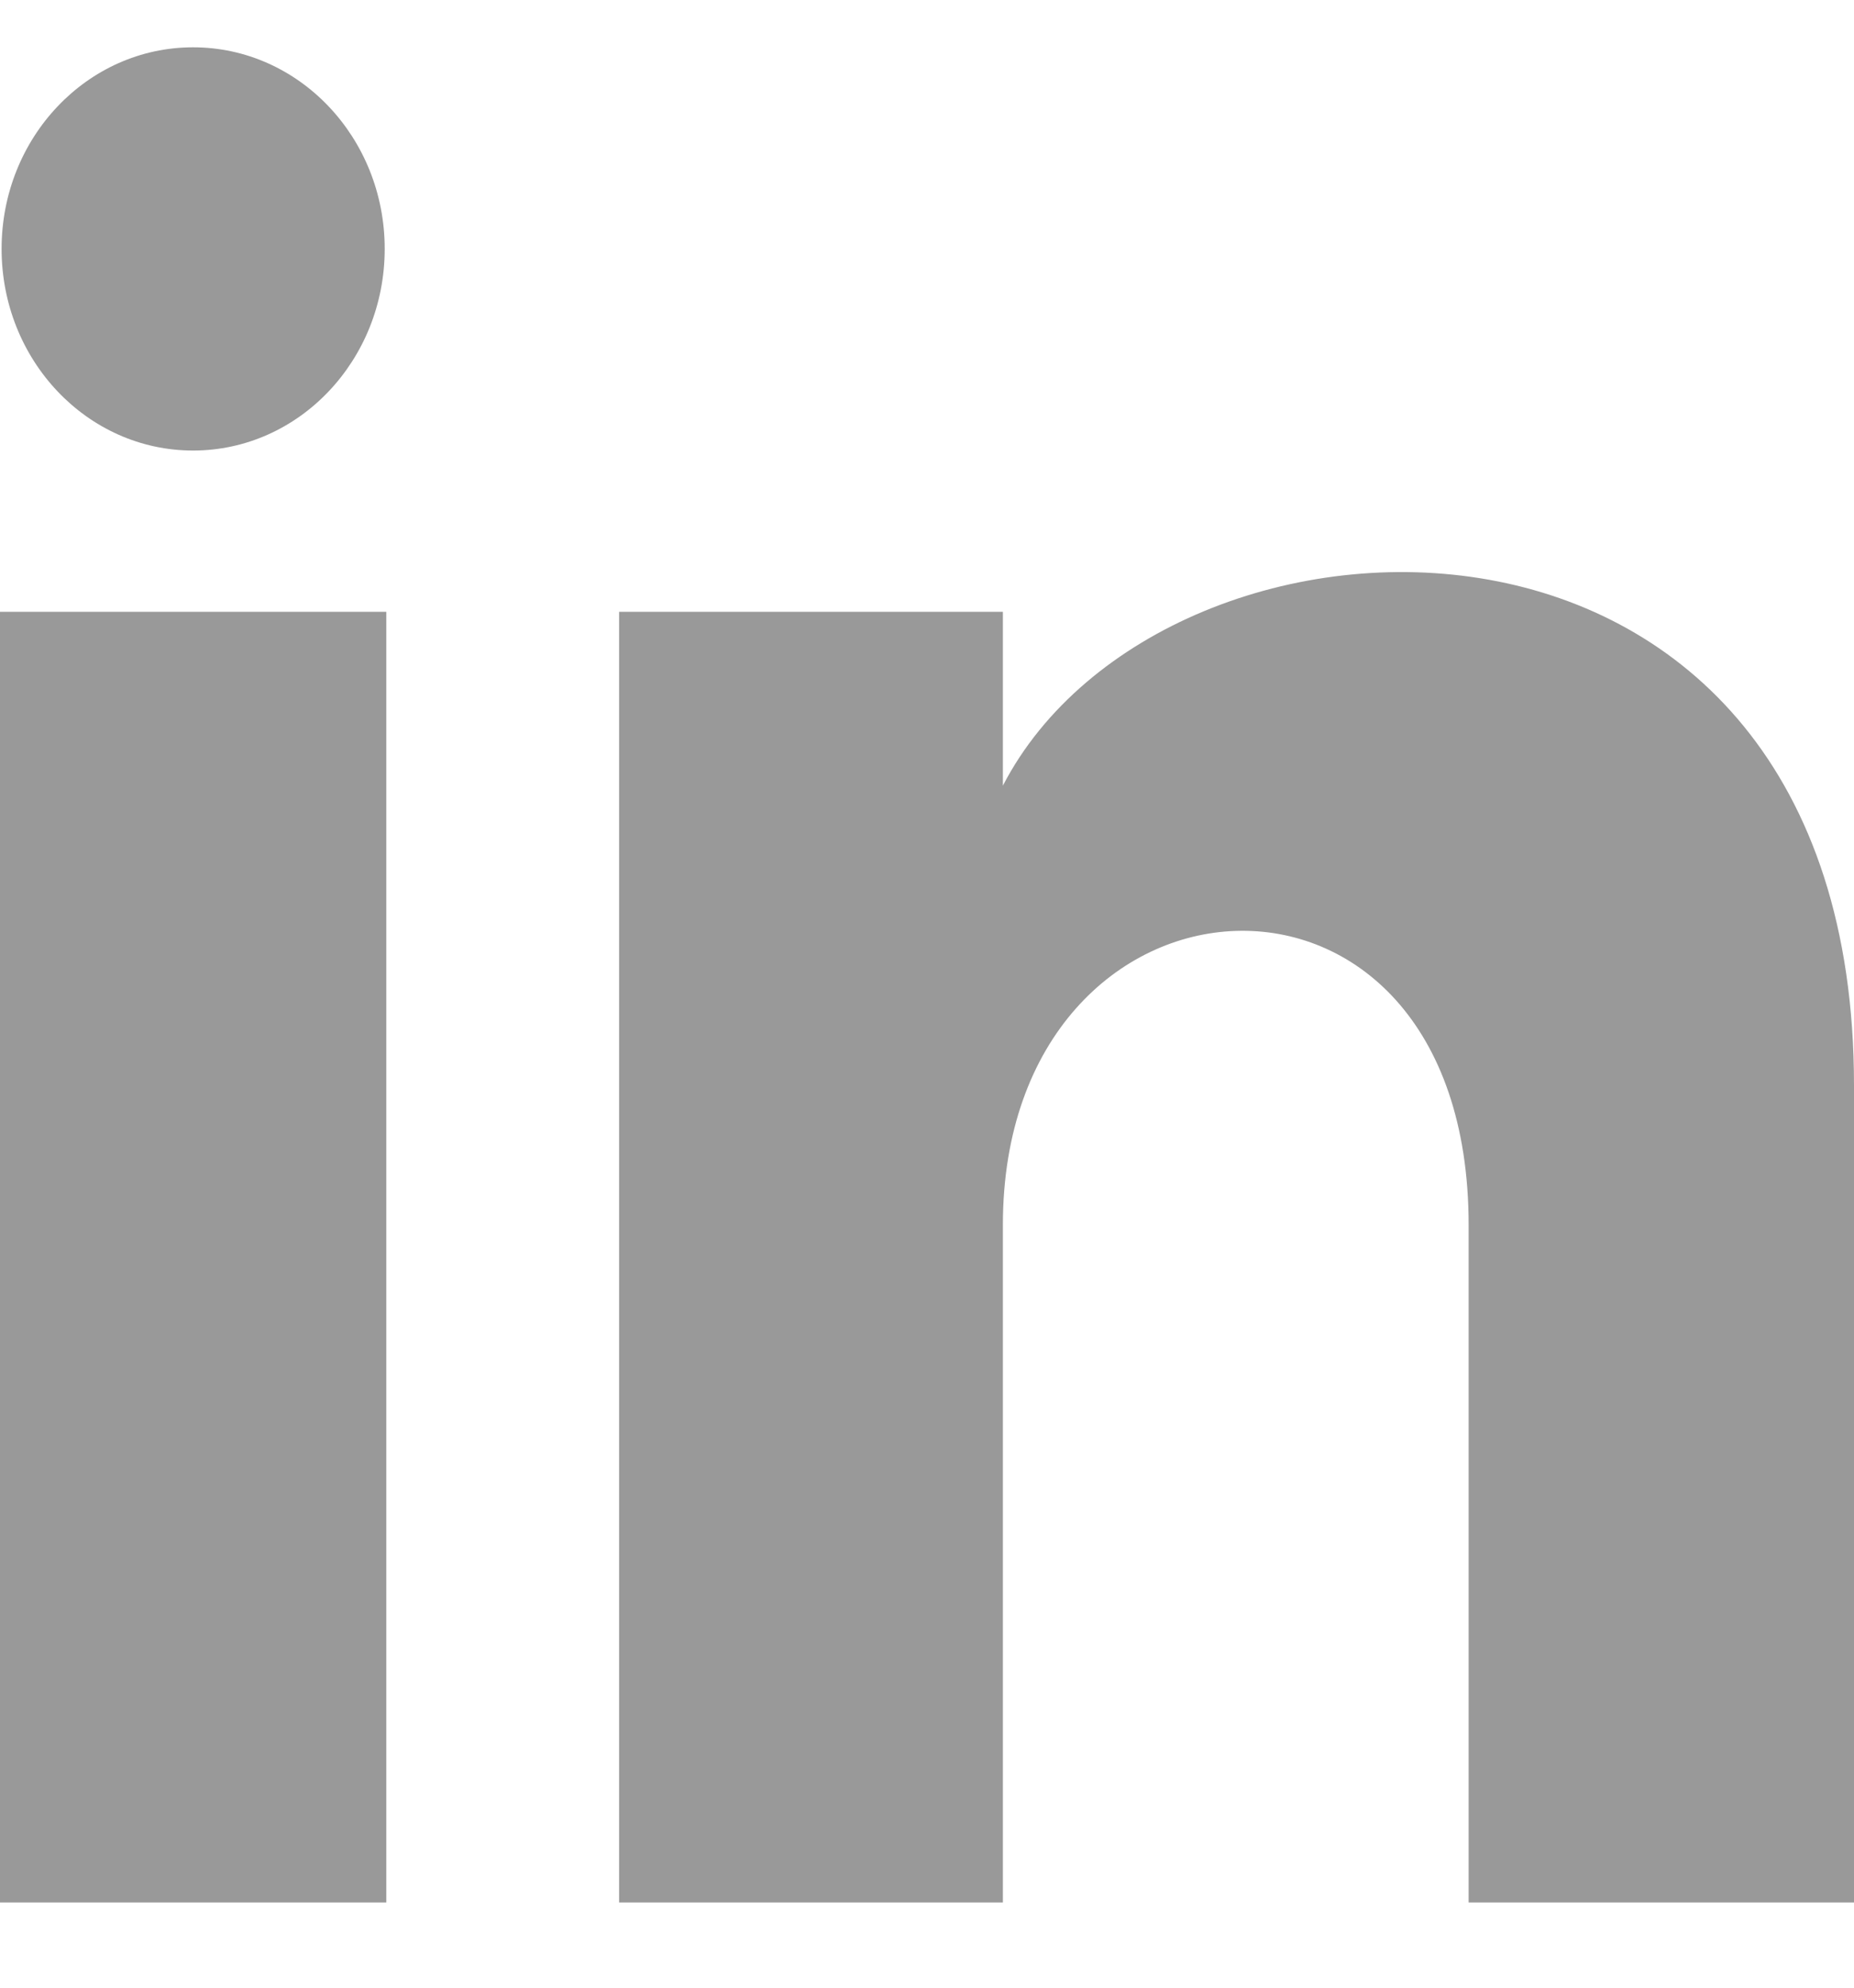<svg width="14" height="15" viewBox="0 0 14 15" fill="none" xmlns="http://www.w3.org/2000/svg">
<g clip-path="url(#clip0_2898_42521)">
<path d="M2.905 1.878C2.905 2.719 2.257 3.4 1.458 3.4C0.659 3.4 0.012 2.719 0.012 1.878C0.012 1.038 0.659 0.357 1.458 0.357C2.257 0.357 2.905 1.038 2.905 1.878ZM2.917 4.617H0V14.357H2.917V4.617ZM7.573 4.617H4.675V14.357H7.573V9.244C7.573 6.402 11.09 6.169 11.09 9.244V14.357H14V8.19C14 3.393 8.796 3.568 7.573 5.929V4.617Z" fill="#999999"/>
</g>
<defs>
<clipPath id="clip0_2898_42521">
<rect width="14" height="14" fill="white" transform="translate(0 0.357)"/>
</clipPath>
</defs>
</svg>
